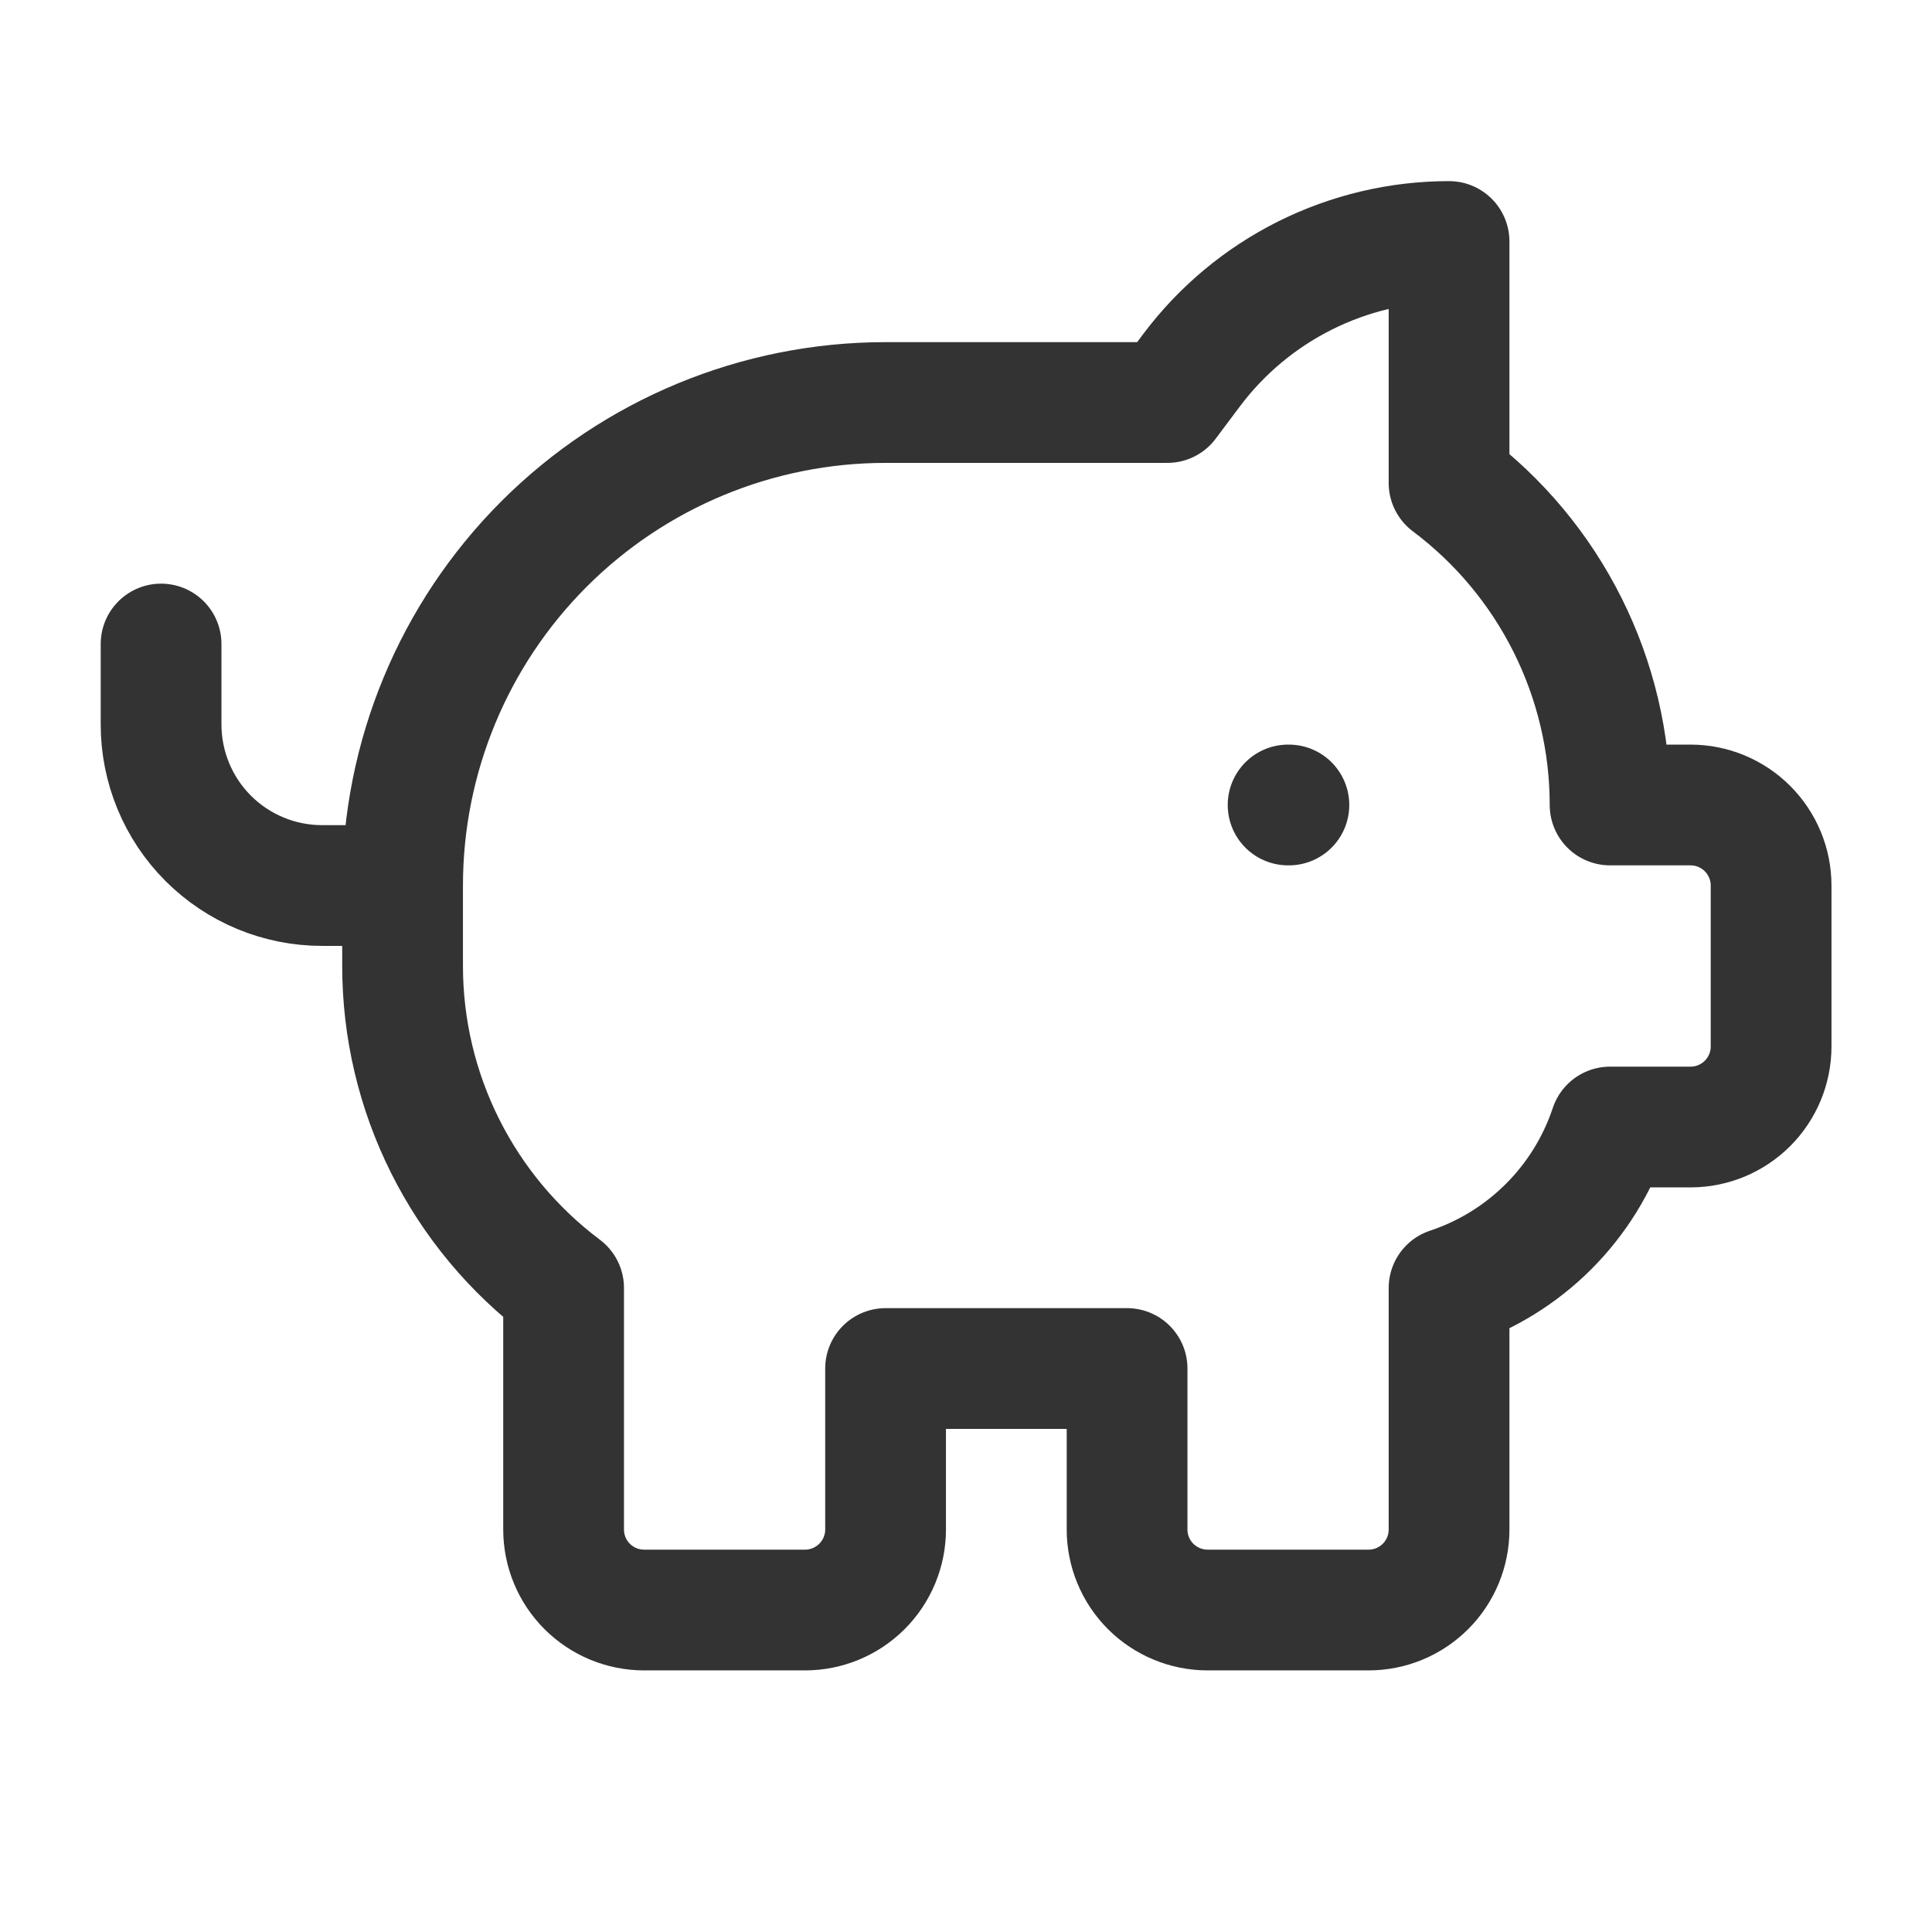 <svg width="32" height="32" viewBox="0 0 32 32" fill="none" xmlns="http://www.w3.org/2000/svg">
<path d="M6.668 14.667C6.668 12.545 7.511 10.51 9.011 9.01C10.511 7.51 12.546 6.667 14.668 6.667H19.335L19.735 6.133C20.231 5.471 20.876 4.933 21.616 4.563C22.357 4.193 23.173 4 24.001 4V8C24.829 8.621 25.501 9.426 25.964 10.352C26.427 11.278 26.668 12.298 26.668 13.333H28.001C28.355 13.333 28.694 13.474 28.944 13.724C29.194 13.974 29.335 14.313 29.335 14.667V17.333C29.335 17.687 29.194 18.026 28.944 18.276C28.694 18.526 28.355 18.667 28.001 18.667H26.668C26.461 19.288 26.113 19.852 25.65 20.315C25.187 20.778 24.622 21.127 24.001 21.333V25.333C24.001 25.687 23.861 26.026 23.611 26.276C23.361 26.526 23.022 26.667 22.668 26.667H20.001C19.648 26.667 19.308 26.526 19.058 26.276C18.808 26.026 18.668 25.687 18.668 25.333V22.667H14.668V25.333C14.668 25.687 14.527 26.026 14.277 26.276C14.027 26.526 13.688 26.667 13.335 26.667H10.668C10.314 26.667 9.975 26.526 9.725 26.276C9.475 26.026 9.335 25.687 9.335 25.333V21.333C8.507 20.712 7.835 19.907 7.372 18.981C6.909 18.056 6.668 17.035 6.668 16V14.667ZM6.668 14.667H5.335C4.627 14.667 3.949 14.386 3.449 13.886C2.949 13.386 2.668 12.707 2.668 12V10.667M21.335 13.333H21.348" stroke="#333333" stroke-width="2" stroke-linecap="round" stroke-linejoin="round"/>
</svg>
